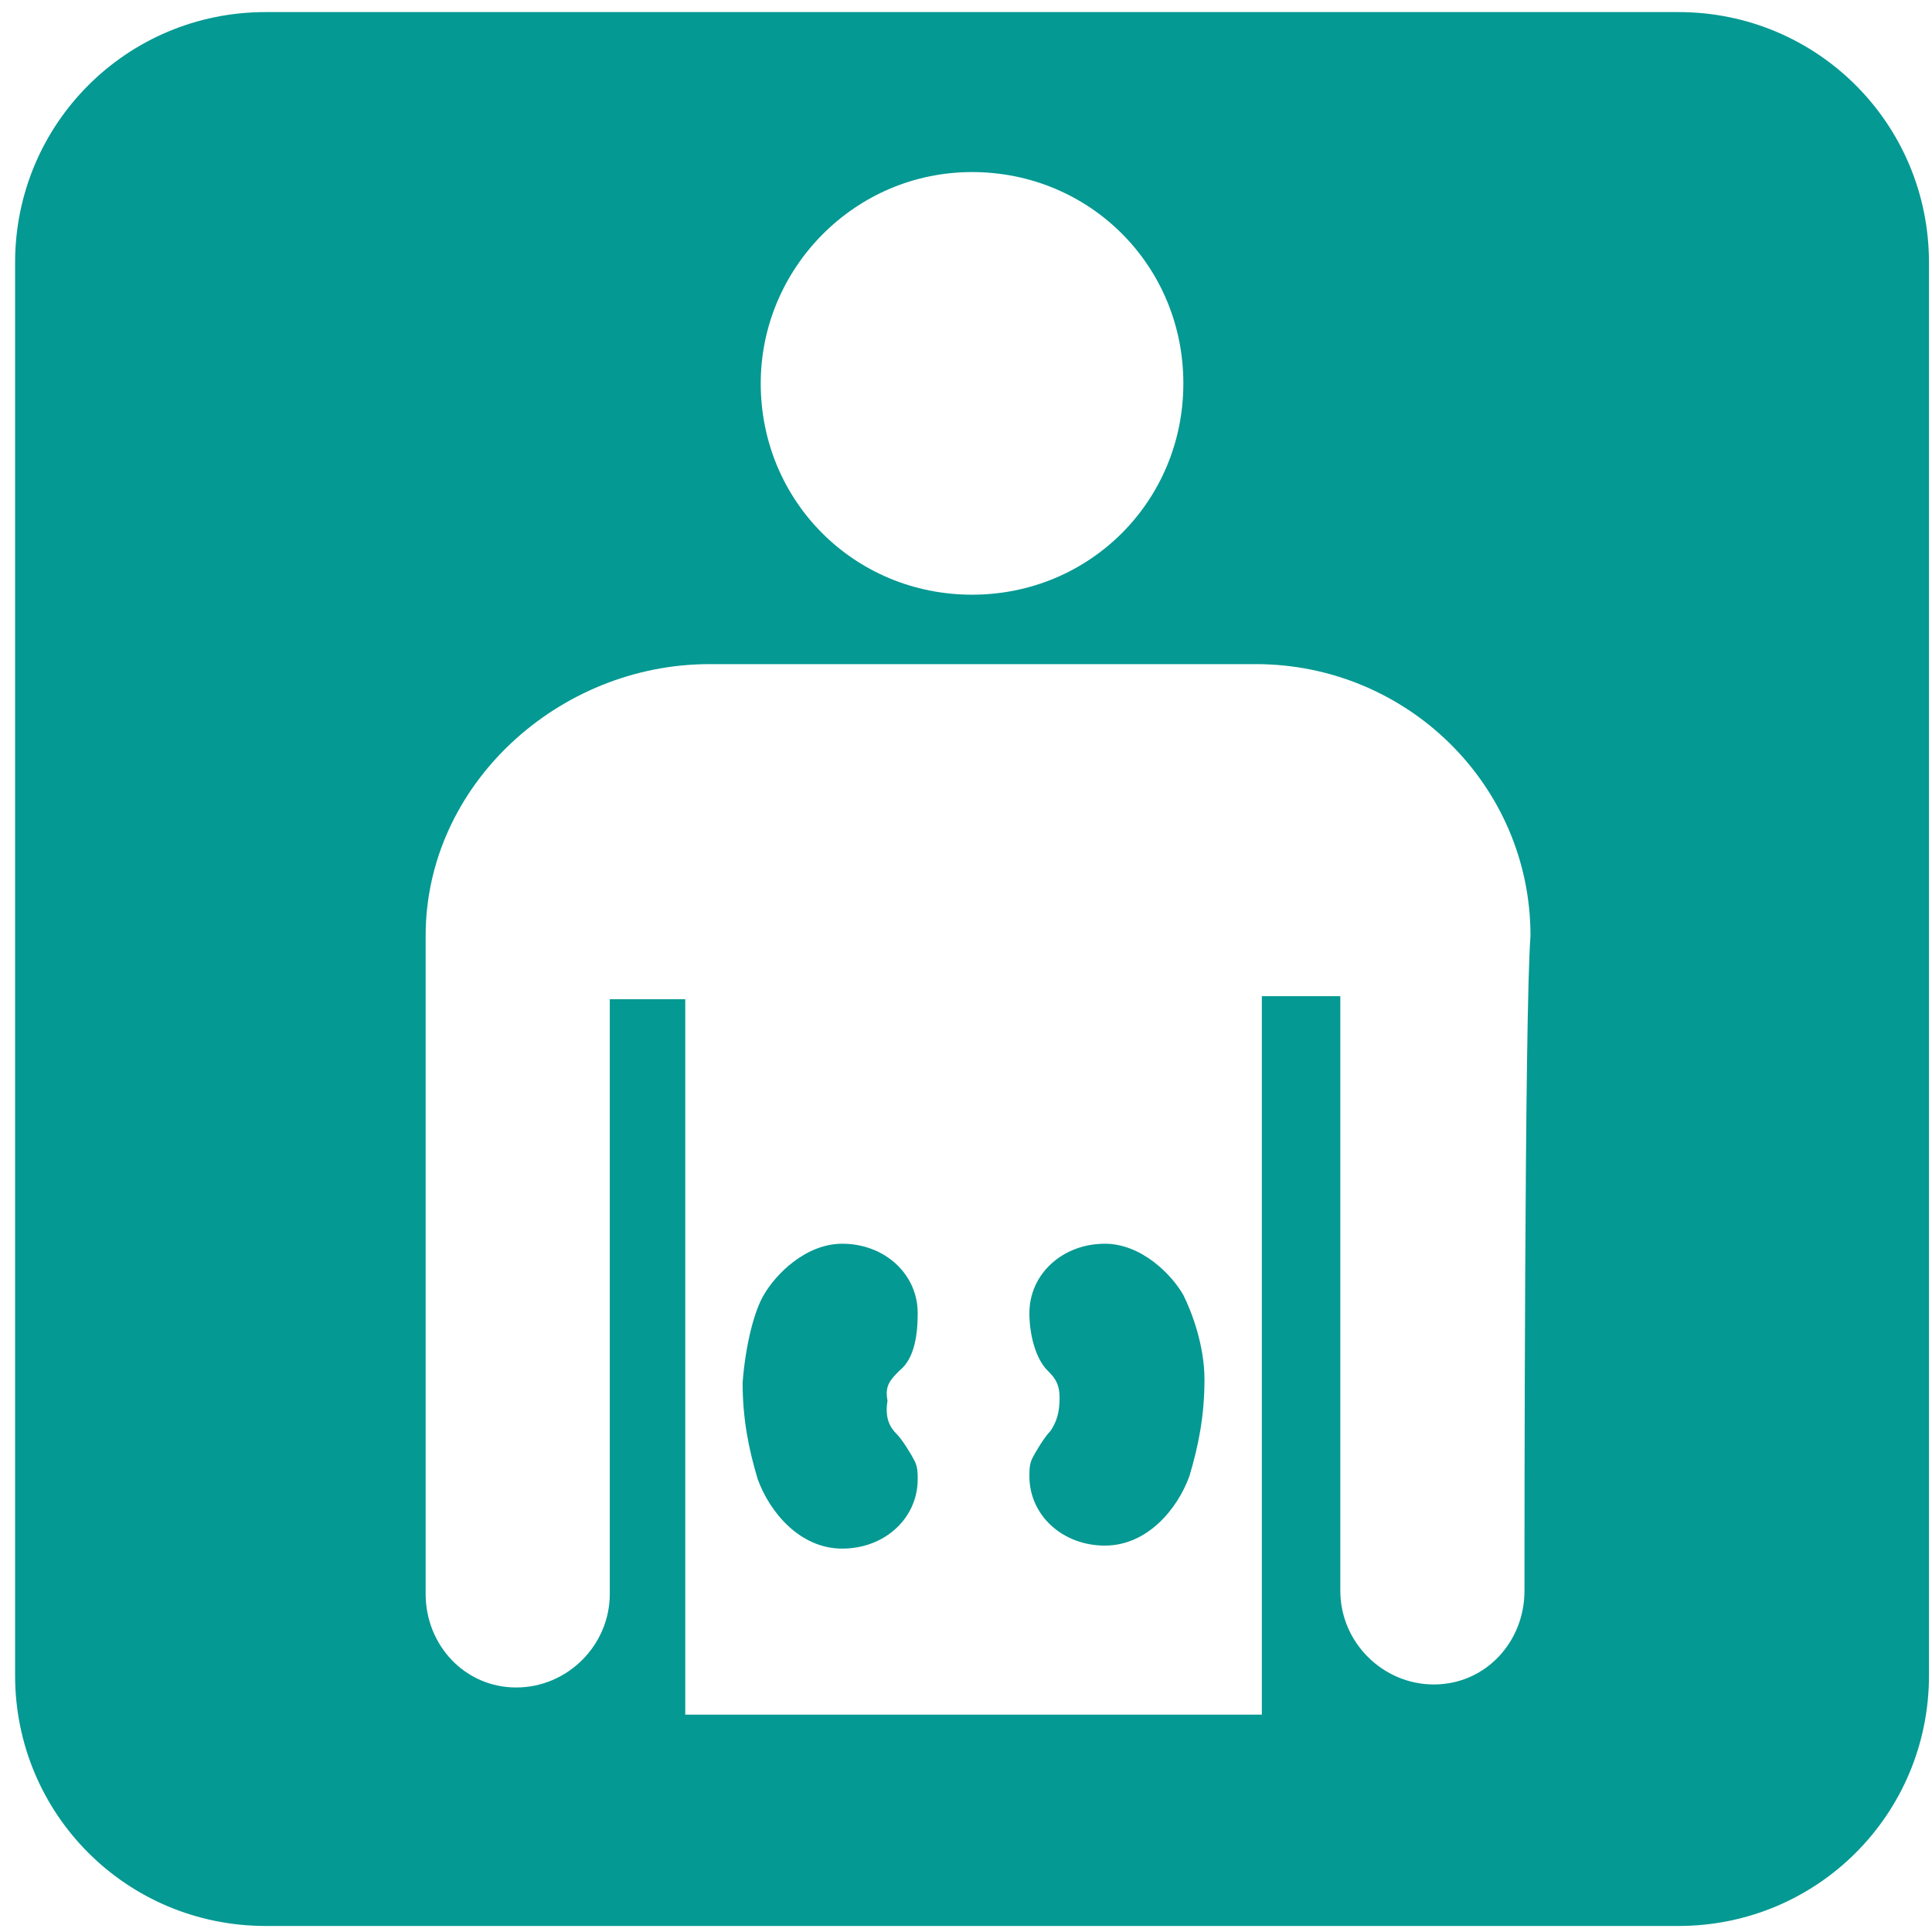 <?xml version="1.0" encoding="utf-8"?>
<!-- Generator: Adobe Illustrator 25.4.1, SVG Export Plug-In . SVG Version: 6.00 Build 0)  -->
<svg version="1.1" id="Layer_1" xmlns="http://www.w3.org/2000/svg" xmlns:xlink="http://www.w3.org/1999/xlink" x="0px" y="0px"
	 viewBox="0 0 64 64" style="enable-background:new 0 0 64 64;" xml:space="preserve">
<style type="text/css">
	.st0{fill:#059993;}
</style>
<path class="st0" d="M39.2,42.9c-0.4-0.7-1.4-1.7-2.6-1.7c-1.4,0-2.5,1-2.5,2.3c0,0.7,0.2,1.5,0.6,1.9c0.2,0.2,0.4,0.4,0.4,0.9
	c0,0.5-0.1,0.8-0.3,1.1c-0.2,0.2-0.5,0.7-0.6,0.9c-0.1,0.2-0.1,0.4-0.1,0.6c0,1.3,1.1,2.3,2.5,2.3c1.4,0,2.4-1.2,2.8-2.3
	c0.3-1,0.5-2,0.5-3.2C39.9,44.6,39.5,43.5,39.2,42.9z"/>
<path class="st0" d="M29.8,45.4c0.5-0.4,0.6-1.2,0.6-1.9c0-1.3-1.1-2.3-2.5-2.3c-1.2,0-2.2,1-2.6,1.7c-0.3,0.5-0.6,1.6-0.7,2.9
	c0,1.2,0.2,2.2,0.5,3.2c0.4,1.1,1.4,2.3,2.8,2.3c1.4,0,2.5-1,2.5-2.3c0-0.2,0-0.4-0.1-0.6c-0.1-0.2-0.4-0.7-0.6-0.9
	c-0.2-0.2-0.4-0.5-0.3-1.1C29.3,45.9,29.5,45.7,29.8,45.4L29.8,45.4z"/>
<path class="st0" d="M55.6,0.4H8.8c-4.6,0-8.3,3.7-8.3,8.3v46.8c0,4.6,3.7,8.3,8.3,8.3h46.8c4.6,0,8.3-3.7,8.3-8.3V8.7
	C63.9,4.1,60.2,0.4,55.6,0.4z M32.2,5.7c3.9,0,7,3.1,7,7c0,3.9-3.1,7-7,7c-3.9,0-7-3.1-7-7C25.2,8.9,28.3,5.7,32.2,5.7z M50.5,52.7
	c0,1.7-1.3,3.1-3,3.1c-1.7,0-3.1-1.4-3.1-3.1c0-2,0-19.7,0-19.7h-2.6v23.8H22.7V33.1h-2.5c0,0,0,17.7,0,19.7c0,1.7-1.4,3.1-3.1,3.1
	c-1.7,0-3-1.4-3-3.1c0-1.7,0-19.3,0-21.8c0-5,4.4-9,9.4-9c2.4,0,15.6,0,18.1,0c5,0,9.1,4,9.1,9C50.5,33.5,50.5,51,50.5,52.7
	L50.5,52.7z"/>
</svg>
